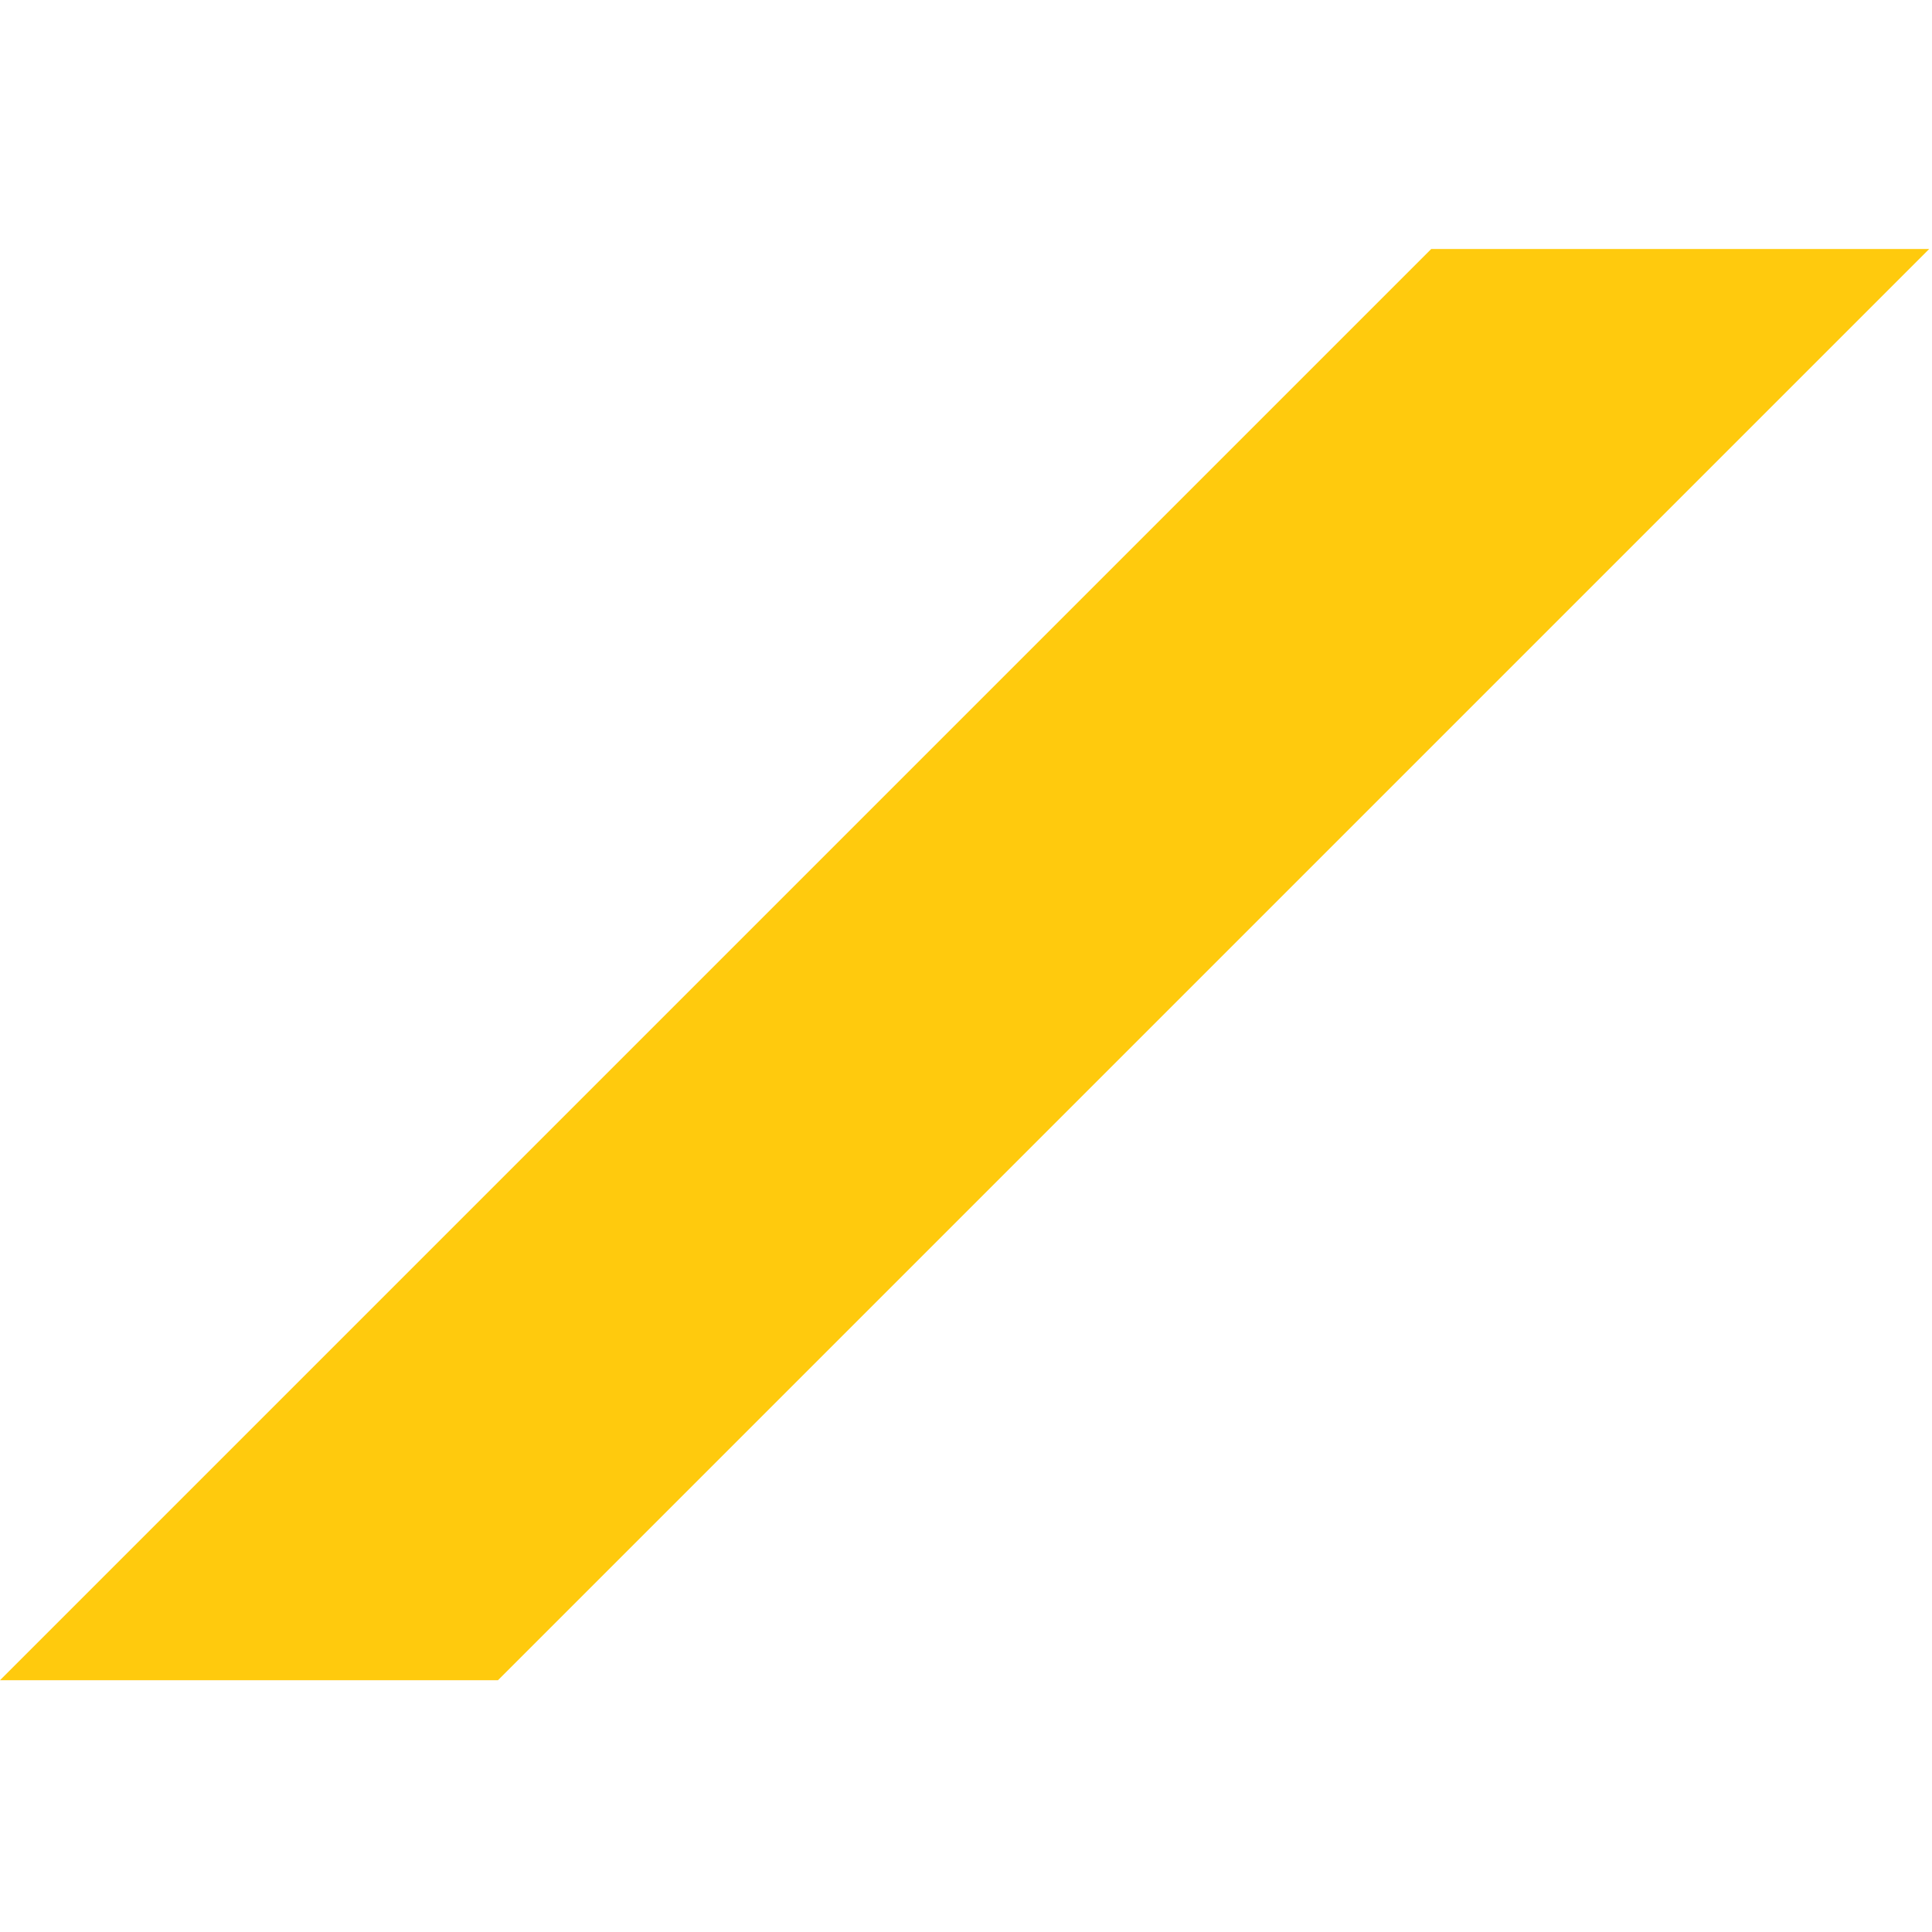 <?xml version="1.0" encoding="UTF-8"?> <svg xmlns="http://www.w3.org/2000/svg" width="620" height="620" viewBox="0 0 620 620" fill="none"> <path d="M0 539.201L459.298 79.903H619.104L159.806 539.201H0Z" fill="#FFCA0D"></path> </svg> 